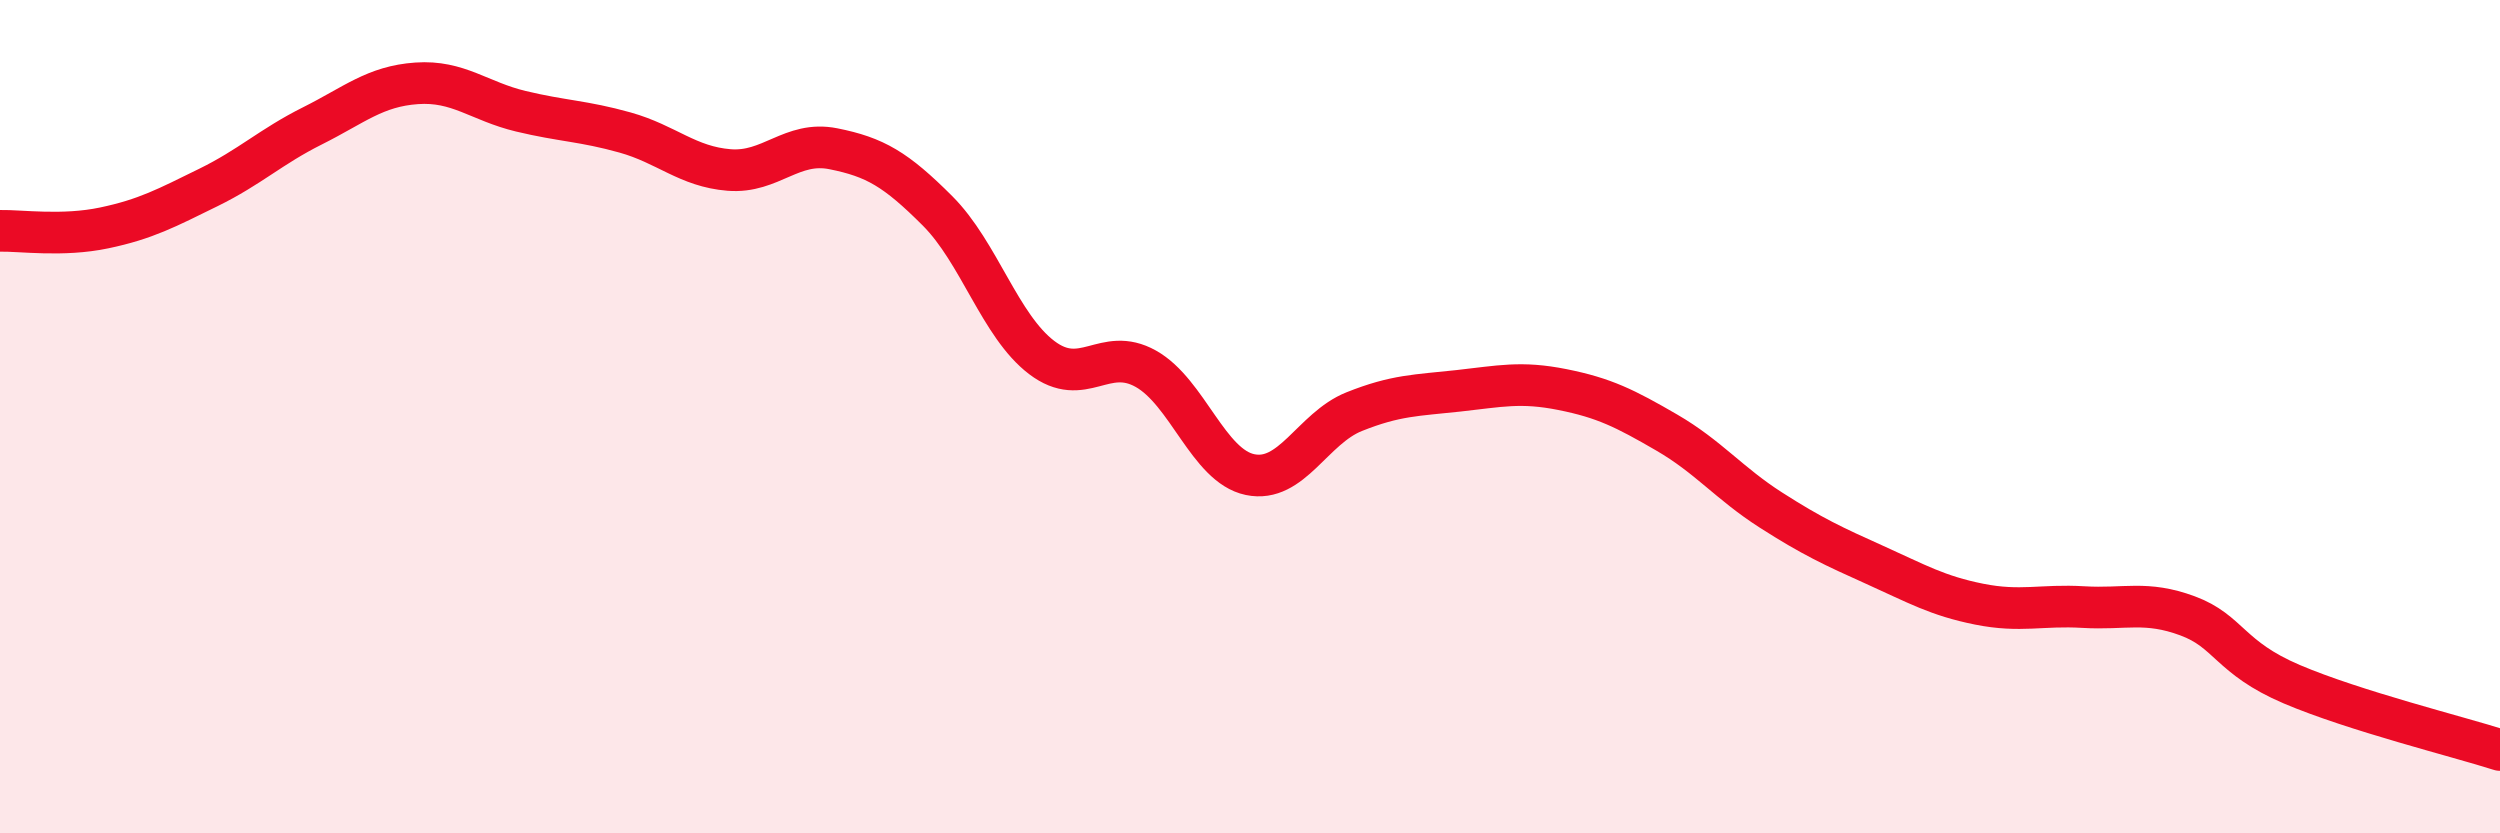 
    <svg width="60" height="20" viewBox="0 0 60 20" xmlns="http://www.w3.org/2000/svg">
      <path
        d="M 0,5.54 C 0.5,5.53 1.5,5.68 2.5,5.47 C 3.5,5.26 4,4.99 5,4.5 C 6,4.01 6.5,3.52 7.5,3.02 C 8.5,2.52 9,2.07 10,2 C 11,1.93 11.5,2.43 12.5,2.67 C 13.5,2.91 14,2.9 15,3.18 C 16,3.46 16.5,4 17.5,4.08 C 18.5,4.16 19,3.37 20,3.57 C 21,3.77 21.5,4.06 22.5,5.06 C 23.5,6.06 24,7.82 25,8.58 C 26,9.34 26.5,8.29 27.5,8.85 C 28.5,9.41 29,11.18 30,11.39 C 31,11.6 31.5,10.28 32.5,9.88 C 33.5,9.48 34,9.49 35,9.38 C 36,9.27 36.5,9.15 37.5,9.35 C 38.5,9.55 39,9.8 40,10.38 C 41,10.96 41.5,11.6 42.5,12.24 C 43.5,12.88 44,13.11 45,13.56 C 46,14.01 46.5,14.3 47.5,14.5 C 48.5,14.7 49,14.51 50,14.57 C 51,14.63 51.5,14.41 52.5,14.78 C 53.5,15.15 53.5,15.78 55,16.42 C 56.5,17.06 59,17.68 60,18L60 20L0 20Z"
        fill="#EB0A25"
        opacity="0.1"
        stroke-linecap="round"
        stroke-linejoin="round"
      />
      <path
        d="M 0,5.54 C 0.5,5.53 1.5,5.68 2.5,5.47 C 3.5,5.26 4,4.99 5,4.5 C 6,4.01 6.5,3.52 7.5,3.02 C 8.5,2.52 9,2.07 10,2 C 11,1.93 11.5,2.43 12.5,2.67 C 13.5,2.91 14,2.9 15,3.18 C 16,3.46 16.5,4 17.5,4.08 C 18.5,4.16 19,3.37 20,3.57 C 21,3.77 21.5,4.06 22.5,5.06 C 23.5,6.06 24,7.82 25,8.58 C 26,9.34 26.5,8.29 27.5,8.85 C 28.5,9.41 29,11.18 30,11.39 C 31,11.6 31.5,10.28 32.5,9.88 C 33.5,9.48 34,9.49 35,9.38 C 36,9.27 36.5,9.15 37.5,9.35 C 38.5,9.55 39,9.8 40,10.38 C 41,10.96 41.5,11.6 42.5,12.24 C 43.5,12.88 44,13.11 45,13.56 C 46,14.01 46.5,14.3 47.5,14.5 C 48.5,14.7 49,14.51 50,14.57 C 51,14.63 51.5,14.41 52.5,14.78 C 53.5,15.15 53.5,15.78 55,16.42 C 56.5,17.06 59,17.68 60,18"
        stroke="#EB0A25"
        stroke-width="1"
        fill="none"
        stroke-linecap="round"
        stroke-linejoin="round"
      />
    </svg>
  